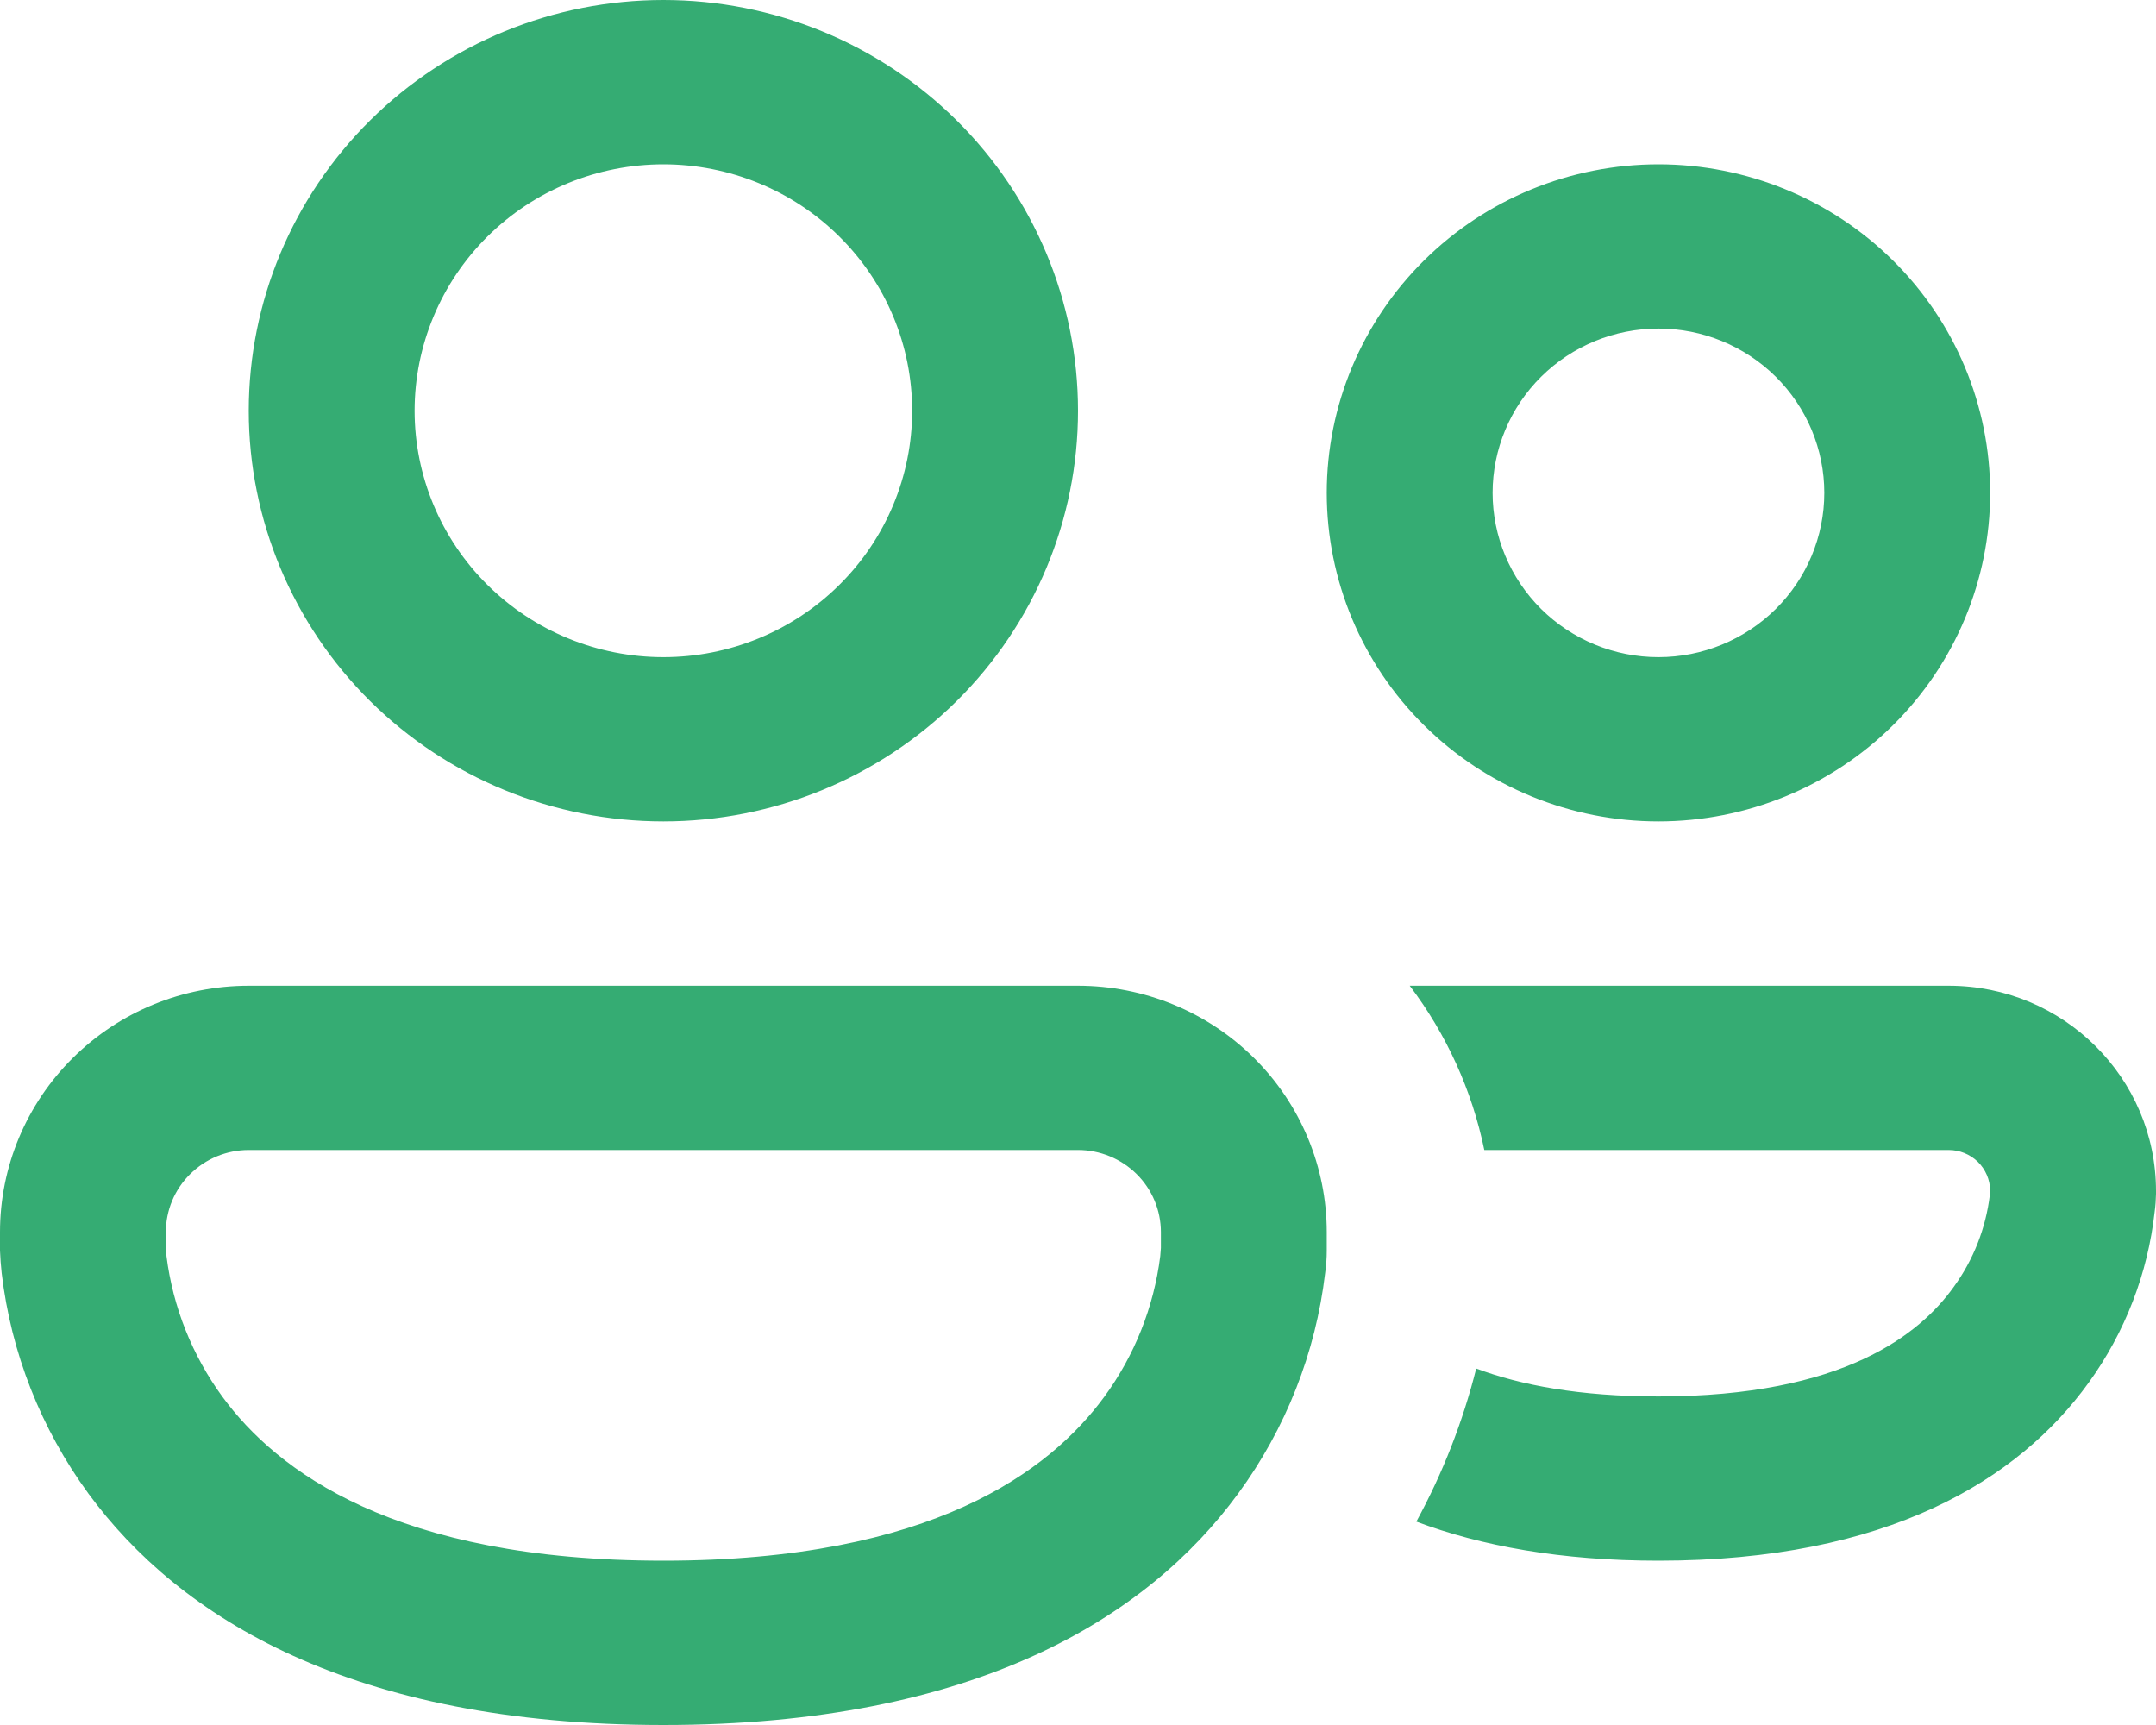 <svg xmlns="http://www.w3.org/2000/svg" width="40" height="32" viewBox="0 0 40 32" fill="none"><path d="M7.692 7.619C7.692 7.019 7.812 6.424 8.044 5.87C8.276 5.315 8.616 4.811 9.044 4.387C9.473 3.962 9.982 3.625 10.541 3.396C11.101 3.166 11.702 3.048 12.308 3.048C12.914 3.048 13.514 3.166 14.074 3.396C14.634 3.625 15.143 3.962 15.571 4.387C16 4.811 16.34 5.315 16.572 5.87C16.804 6.424 16.923 7.019 16.923 7.619C16.923 8.831 16.437 9.994 15.571 10.851C14.706 11.709 13.532 12.191 12.308 12.191C11.084 12.191 9.91 11.709 9.044 10.851C8.179 9.994 7.692 8.831 7.692 7.619ZM12.308 0C10.268 0 8.311 0.803 6.868 2.232C5.426 3.66 4.615 5.598 4.615 7.619C4.615 9.64 5.426 11.578 6.868 13.007C8.311 14.435 10.268 15.238 12.308 15.238C14.348 15.238 16.304 14.435 17.747 13.007C19.19 11.578 20 9.64 20 7.619C20 5.598 19.19 3.66 17.747 2.232C16.304 0.803 14.348 0 12.308 0ZM27.692 9.143C27.692 8.335 28.017 7.559 28.593 6.988C29.171 6.416 29.953 6.095 30.769 6.095C31.585 6.095 32.368 6.416 32.945 6.988C33.522 7.559 33.846 8.335 33.846 9.143C33.846 9.951 33.522 10.726 32.945 11.298C32.368 11.869 31.585 12.191 30.769 12.191C29.953 12.191 29.171 11.869 28.593 11.298C28.017 10.726 27.692 9.951 27.692 9.143ZM30.769 3.048C29.137 3.048 27.572 3.69 26.418 4.833C25.264 5.976 24.615 7.526 24.615 9.143C24.615 10.759 25.264 12.31 26.418 13.453C27.572 14.596 29.137 15.238 30.769 15.238C32.401 15.238 33.967 14.596 35.121 13.453C36.275 12.31 36.923 10.759 36.923 9.143C36.923 7.526 36.275 5.976 35.121 4.833C33.967 3.69 32.401 3.048 30.769 3.048ZM0 22.857C0 21.645 0.486 20.482 1.352 19.625C2.217 18.767 3.391 18.286 4.615 18.286H20C21.224 18.286 22.398 18.767 23.264 19.625C24.129 20.482 24.615 21.645 24.615 22.857V23.198C24.615 23.338 24.605 23.478 24.585 23.616C24.41 25.094 23.855 26.502 22.972 27.706C21.289 30.007 18.089 32 12.308 32C6.526 32 3.329 30.007 1.64 27.706C0.759 26.502 0.205 25.093 0.031 23.616C0.016 23.477 0.005 23.338 0 23.198V22.857ZM3.077 23.131V23.153L3.089 23.302C3.208 24.246 3.566 25.144 4.129 25.914C5.132 27.279 7.317 28.952 12.308 28.952C17.299 28.952 19.483 27.279 20.486 25.914C21.05 25.144 21.407 24.246 21.526 23.302L21.538 23.15V22.857C21.538 22.453 21.376 22.065 21.088 21.78C20.799 21.494 20.408 21.333 20 21.333H4.615C4.207 21.333 3.816 21.494 3.528 21.78C3.239 22.065 3.077 22.453 3.077 22.857V23.131ZM30.769 28.952C28.96 28.952 27.477 28.678 26.277 28.227C26.766 27.33 27.139 26.376 27.388 25.387C28.212 25.695 29.308 25.905 30.769 25.905C34.212 25.905 35.625 24.741 36.246 23.875C36.612 23.372 36.843 22.784 36.917 22.168L36.923 22.083C36.92 21.883 36.837 21.692 36.694 21.552C36.55 21.412 36.356 21.333 36.154 21.333H27.538C27.31 20.229 26.837 19.188 26.154 18.286H36.154C38.277 18.286 40 19.992 40 22.095V22.147C39.998 22.258 39.99 22.369 39.975 22.479C39.848 23.622 39.427 24.714 38.751 25.649C37.452 27.45 35.019 28.952 30.769 28.952Z" fill="#35AC73"></path></svg>